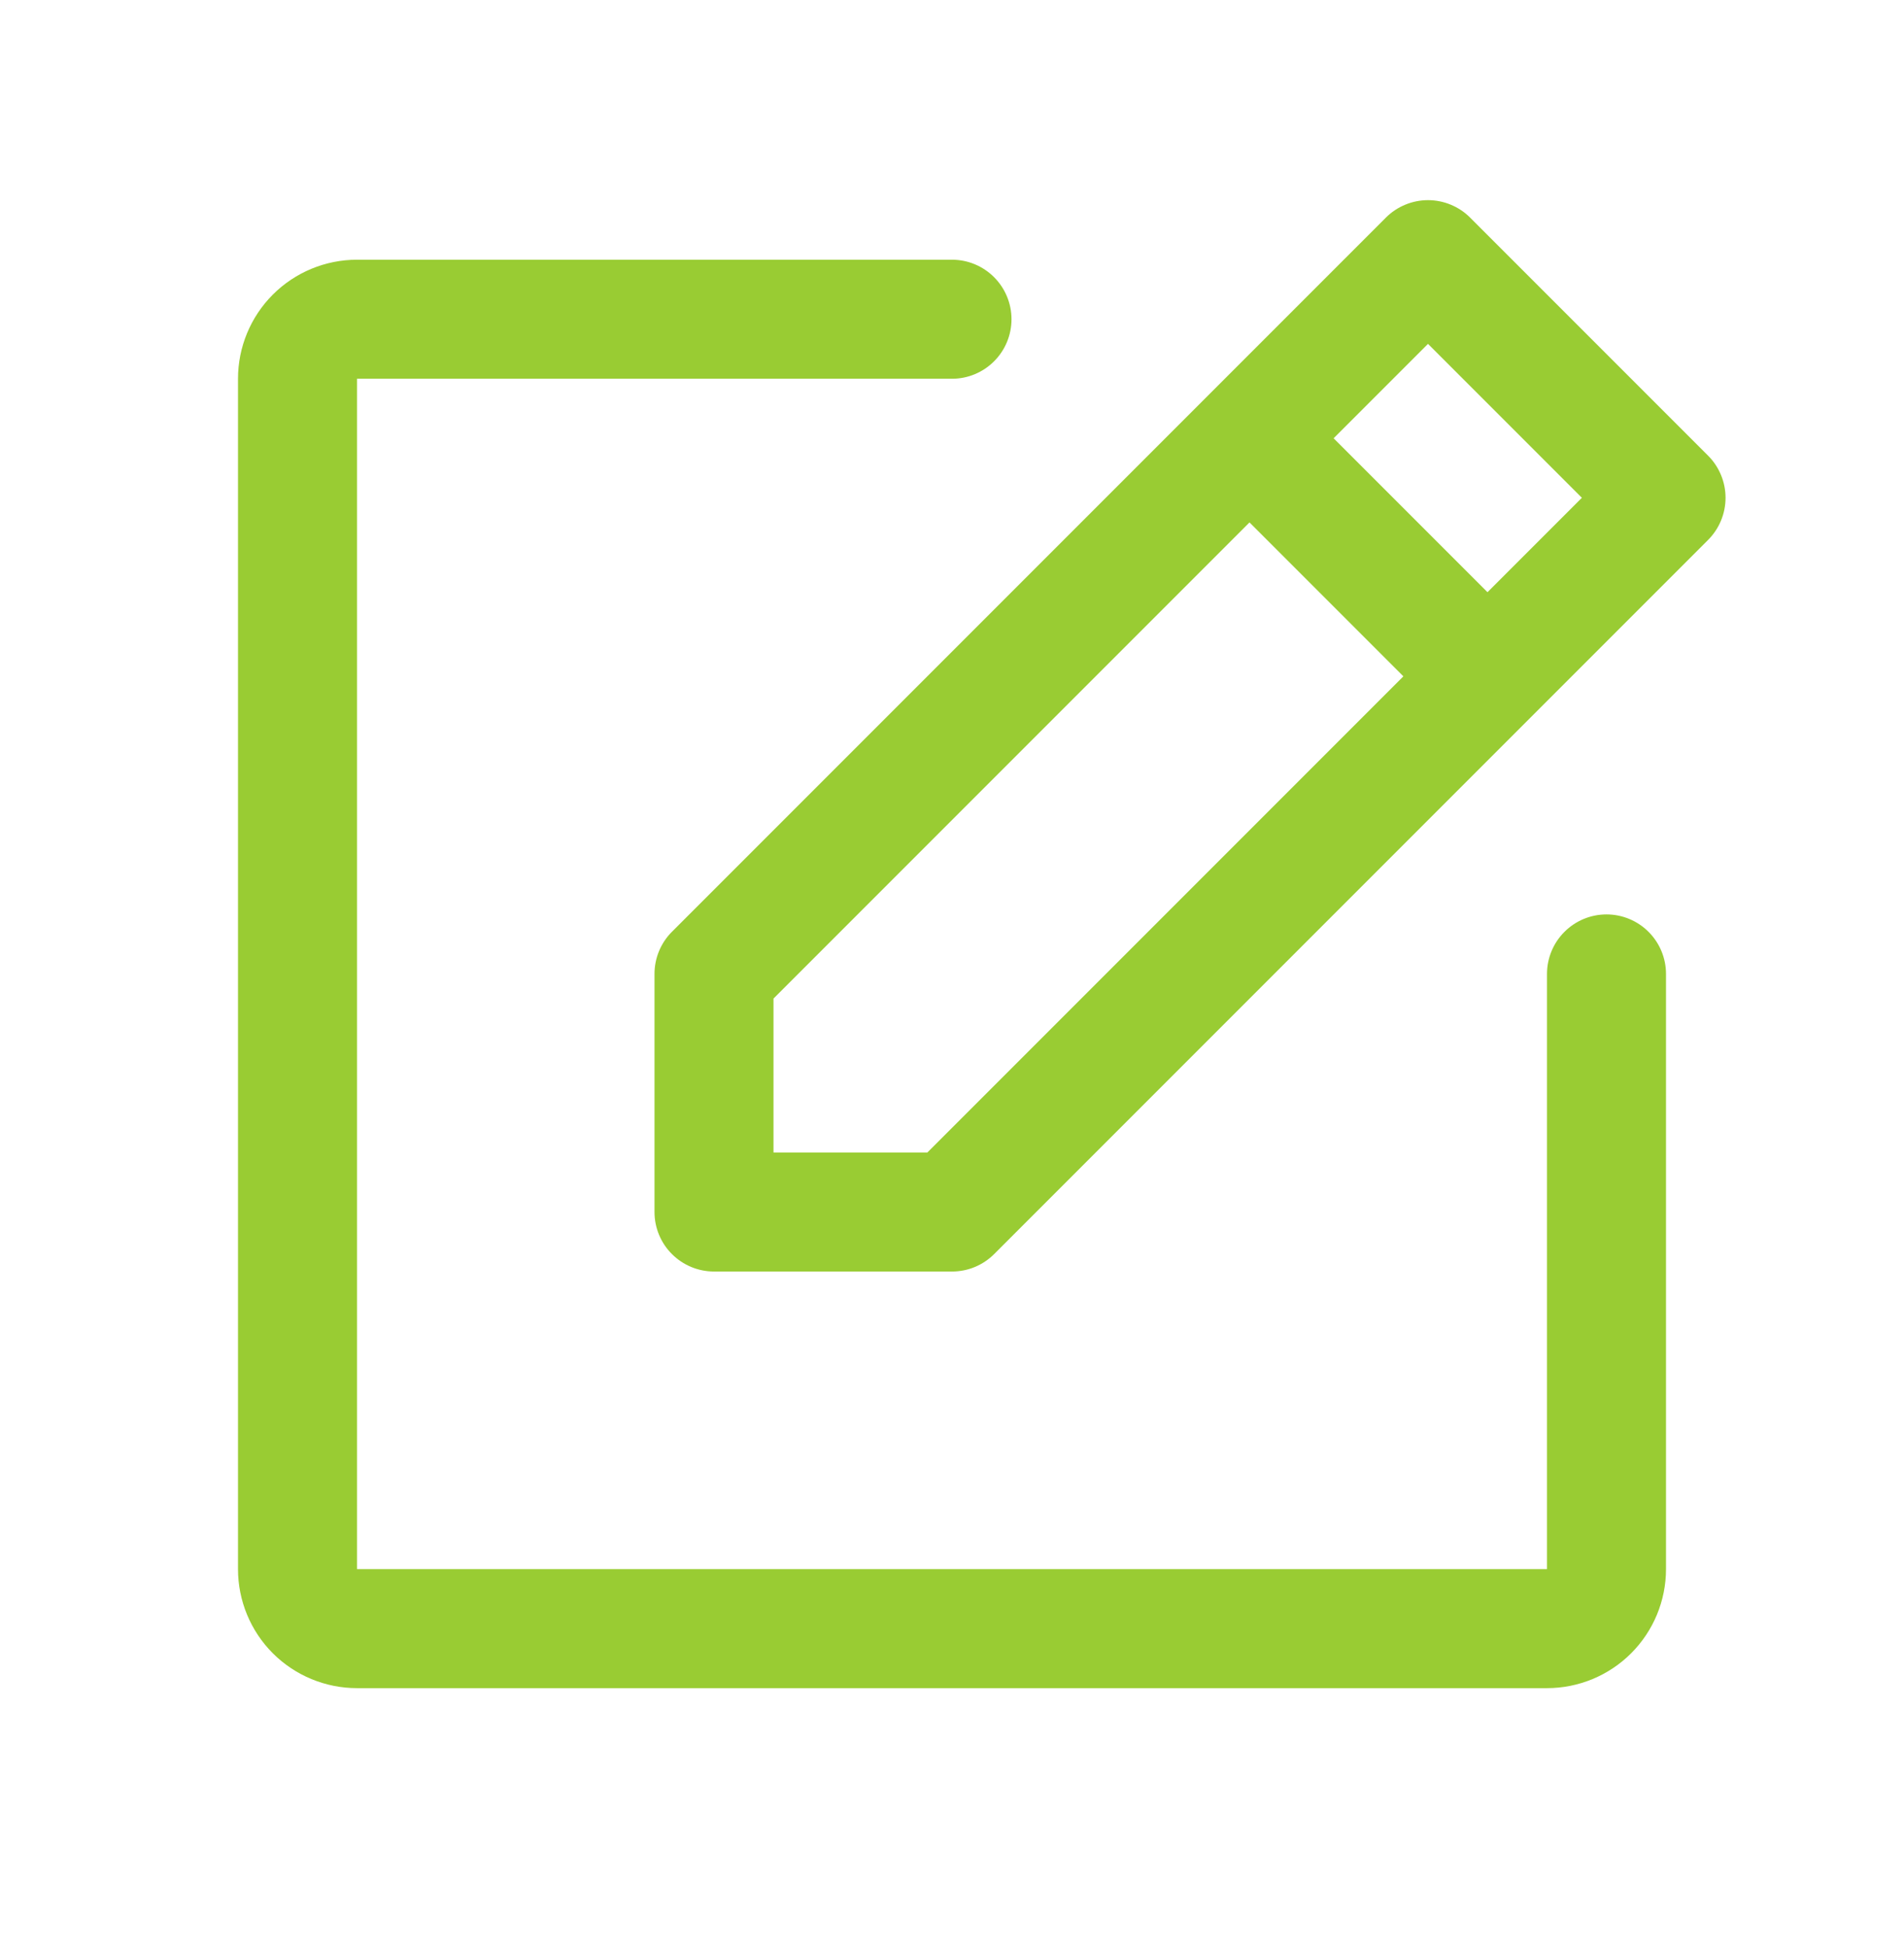 <?xml version="1.0" encoding="UTF-8"?>
<svg xmlns="http://www.w3.org/2000/svg" width="44" height="45" viewBox="0 0 44 45" fill="none">
  <path d="M39.473 10.527L33.973 5.027C33.845 4.899 33.694 4.798 33.526 4.729C33.36 4.66 33.181 4.624 33 4.624C32.819 4.624 32.64 4.66 32.474 4.729C32.306 4.798 32.155 4.899 32.027 5.027L15.527 21.527C15.399 21.655 15.298 21.807 15.229 21.974C15.16 22.141 15.125 22.32 15.125 22.5V28C15.125 28.365 15.27 28.715 15.528 28.972C15.786 29.23 16.135 29.375 16.5 29.375H22C22.181 29.375 22.36 29.34 22.526 29.271C22.693 29.202 22.845 29.101 22.973 28.973L39.473 12.473C39.601 12.345 39.702 12.194 39.771 12.027C39.84 11.86 39.876 11.681 39.876 11.5C39.876 11.319 39.84 11.14 39.771 10.974C39.702 10.807 39.601 10.655 39.473 10.527ZM21.431 26.625H17.875V23.069L28.875 12.069L32.431 15.625L21.431 26.625ZM34.375 13.681L30.819 10.125L33 7.944L36.556 11.5L34.375 13.681ZM38.5 22.5V36.25C38.5 36.98 38.21 37.679 37.694 38.195C37.179 38.71 36.479 39 35.75 39H8.25C7.521 39 6.821 38.71 6.305 38.195C5.79 37.679 5.5 36.98 5.5 36.25V8.75C5.5 8.021 5.79 7.321 6.305 6.806C6.821 6.29 7.521 6 8.25 6H22C22.365 6 22.714 6.145 22.972 6.403C23.23 6.661 23.375 7.01 23.375 7.375C23.375 7.74 23.23 8.09 22.972 8.347C22.714 8.605 22.365 8.75 22 8.75H8.25V36.25H35.75V22.5C35.75 22.135 35.895 21.786 36.153 21.528C36.411 21.27 36.76 21.125 37.125 21.125C37.49 21.125 37.839 21.27 38.097 21.528C38.355 21.786 38.5 22.135 38.5 22.5Z" fill="#99CC33"></path>
</svg>
